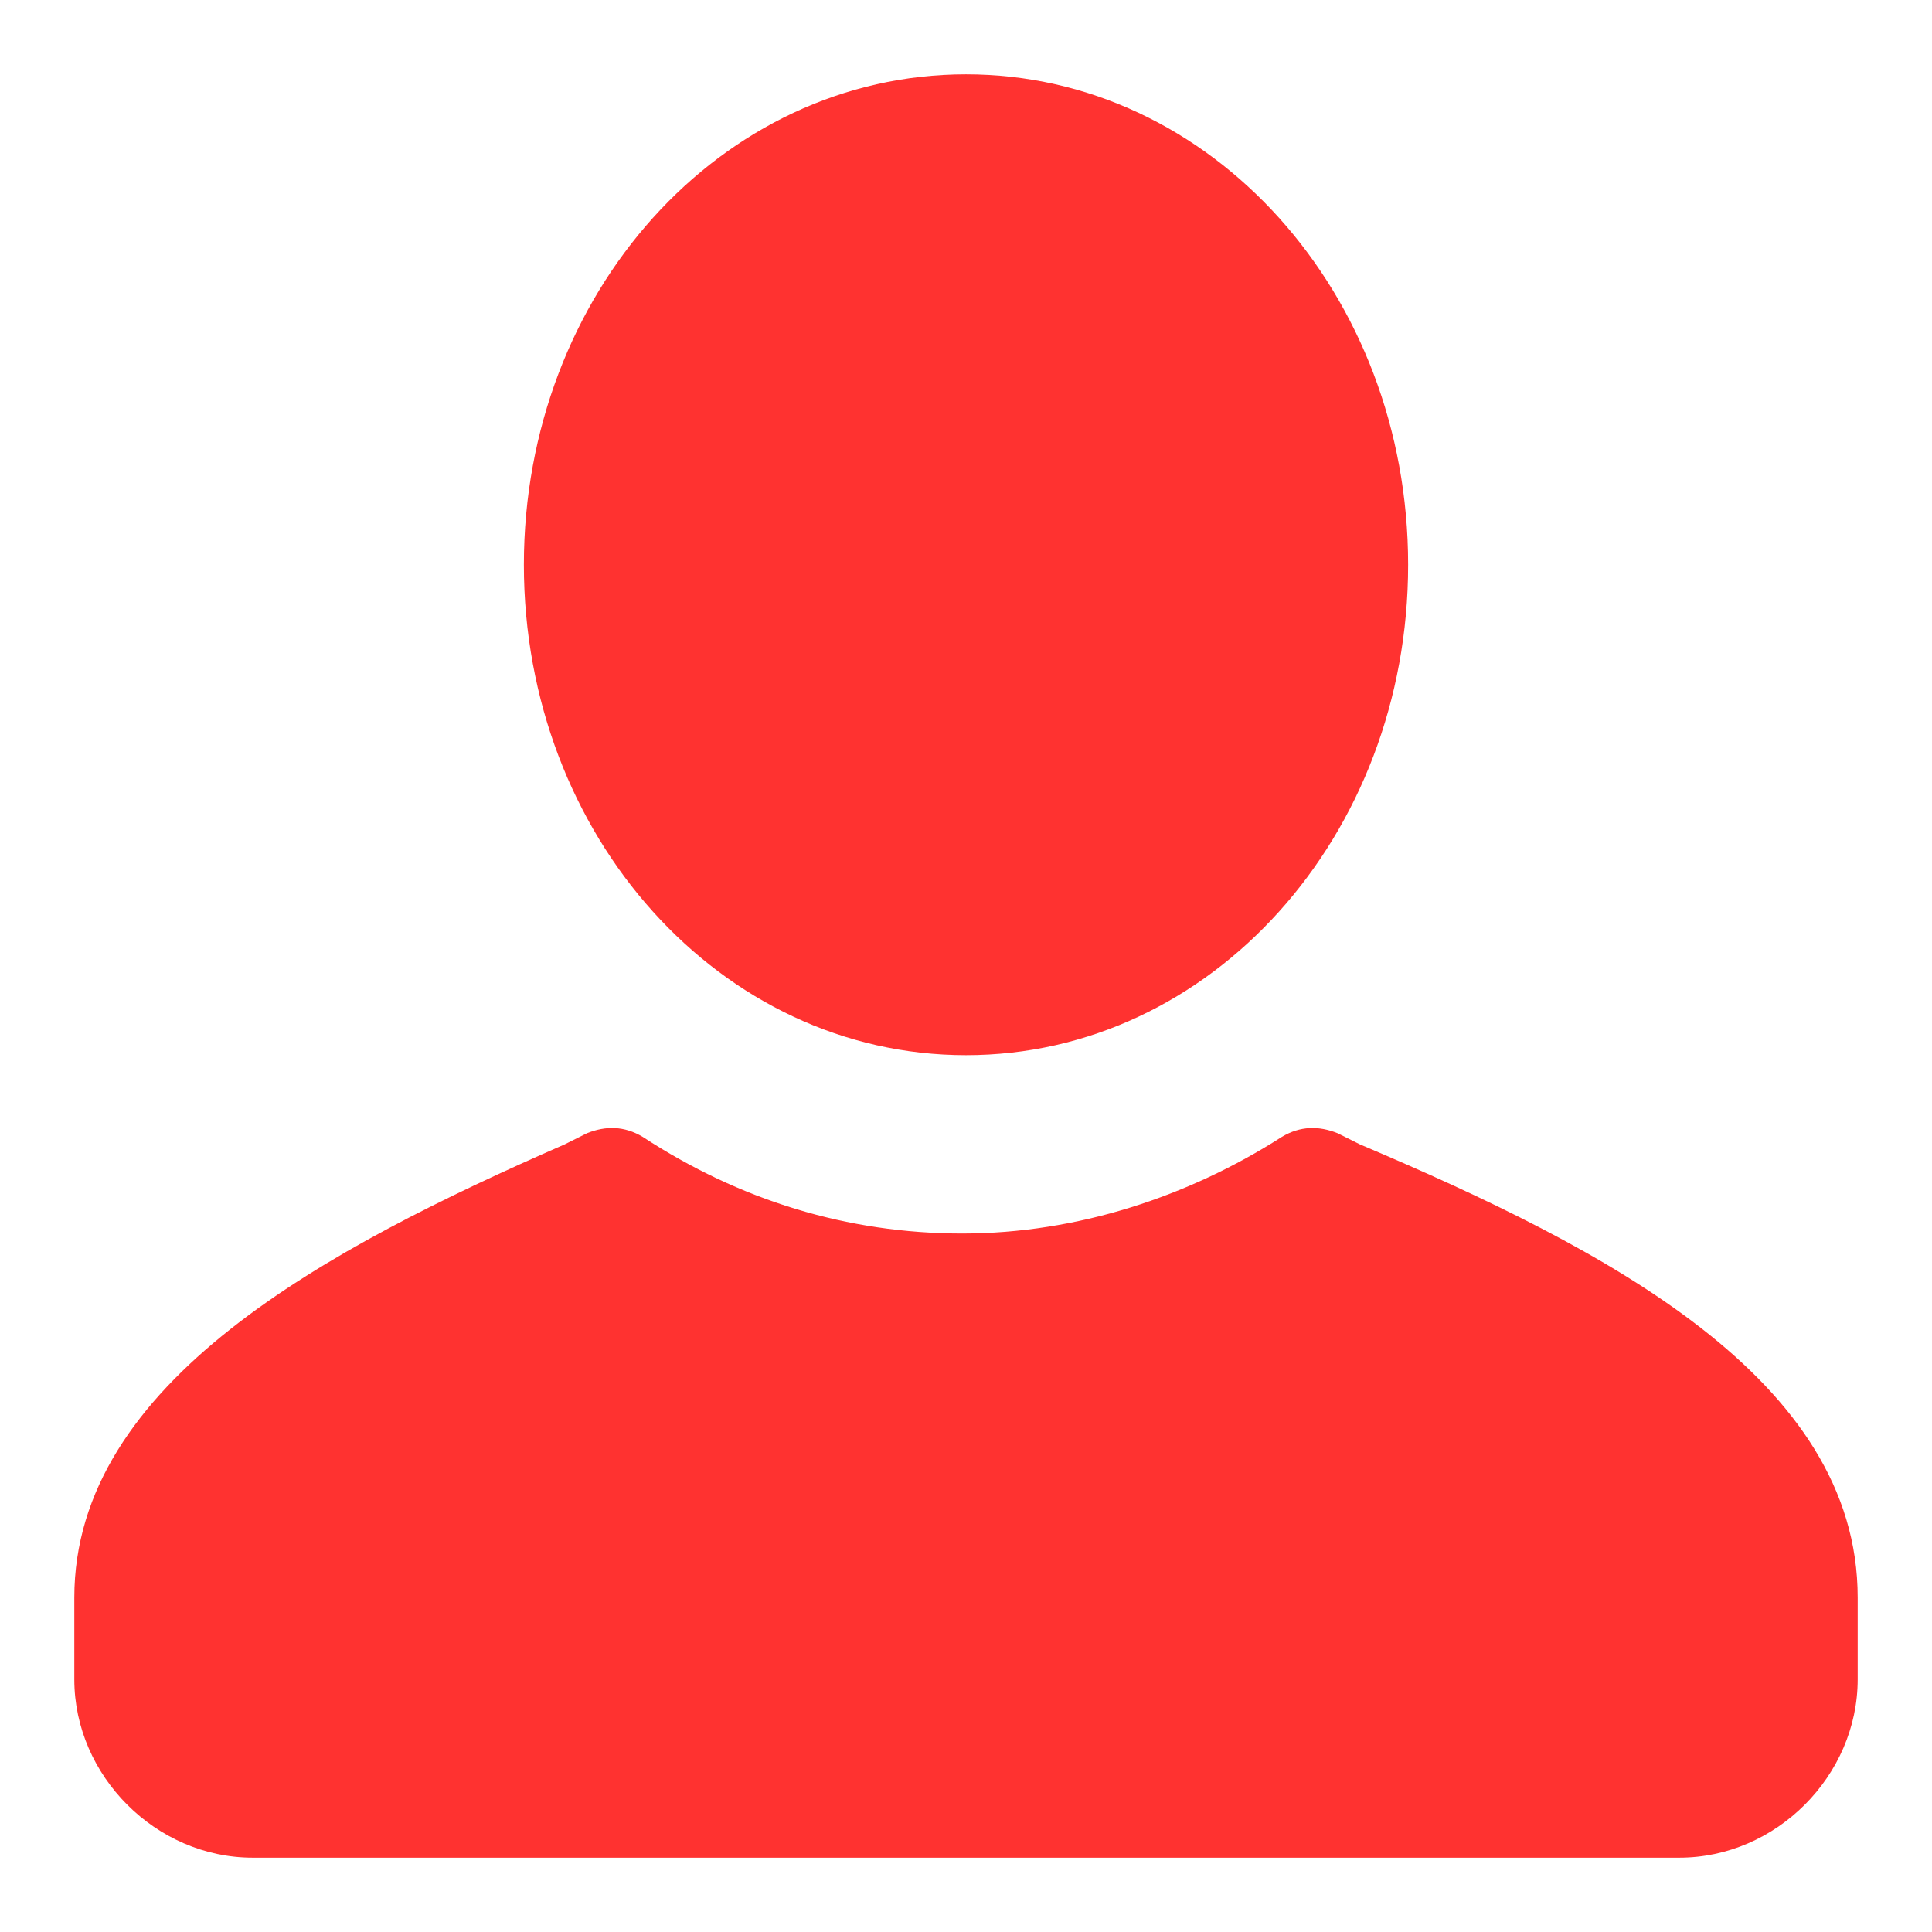<svg fill="#ff3230" xmlns="http://www.w3.org/2000/svg" width="22" height="22" viewBox="0 0 52 52" xml:space="preserve">
  <path d="M50 43v2.2c0 2.6-2.2 4.8-4.8 4.8H6.8C4.2 50 2 47.8 2 45.2V43c0-5.8 6.8-9.4 13.2-12.2l.6-.3c.5-.2 1-.2 1.5.1 2.6 1.7 5.5 2.6 8.6 2.6s6.1-1 8.6-2.6c.5-.3 1-.3 1.5-.1l.6.3C43.2 33.6 50 37.1 50 43M26 2c6.6 0 11.9 5.9 11.9 13.2S32.6 28.4 26 28.4s-11.9-5.9-11.9-13.2S19.4 2 26 2"/>
</svg>
